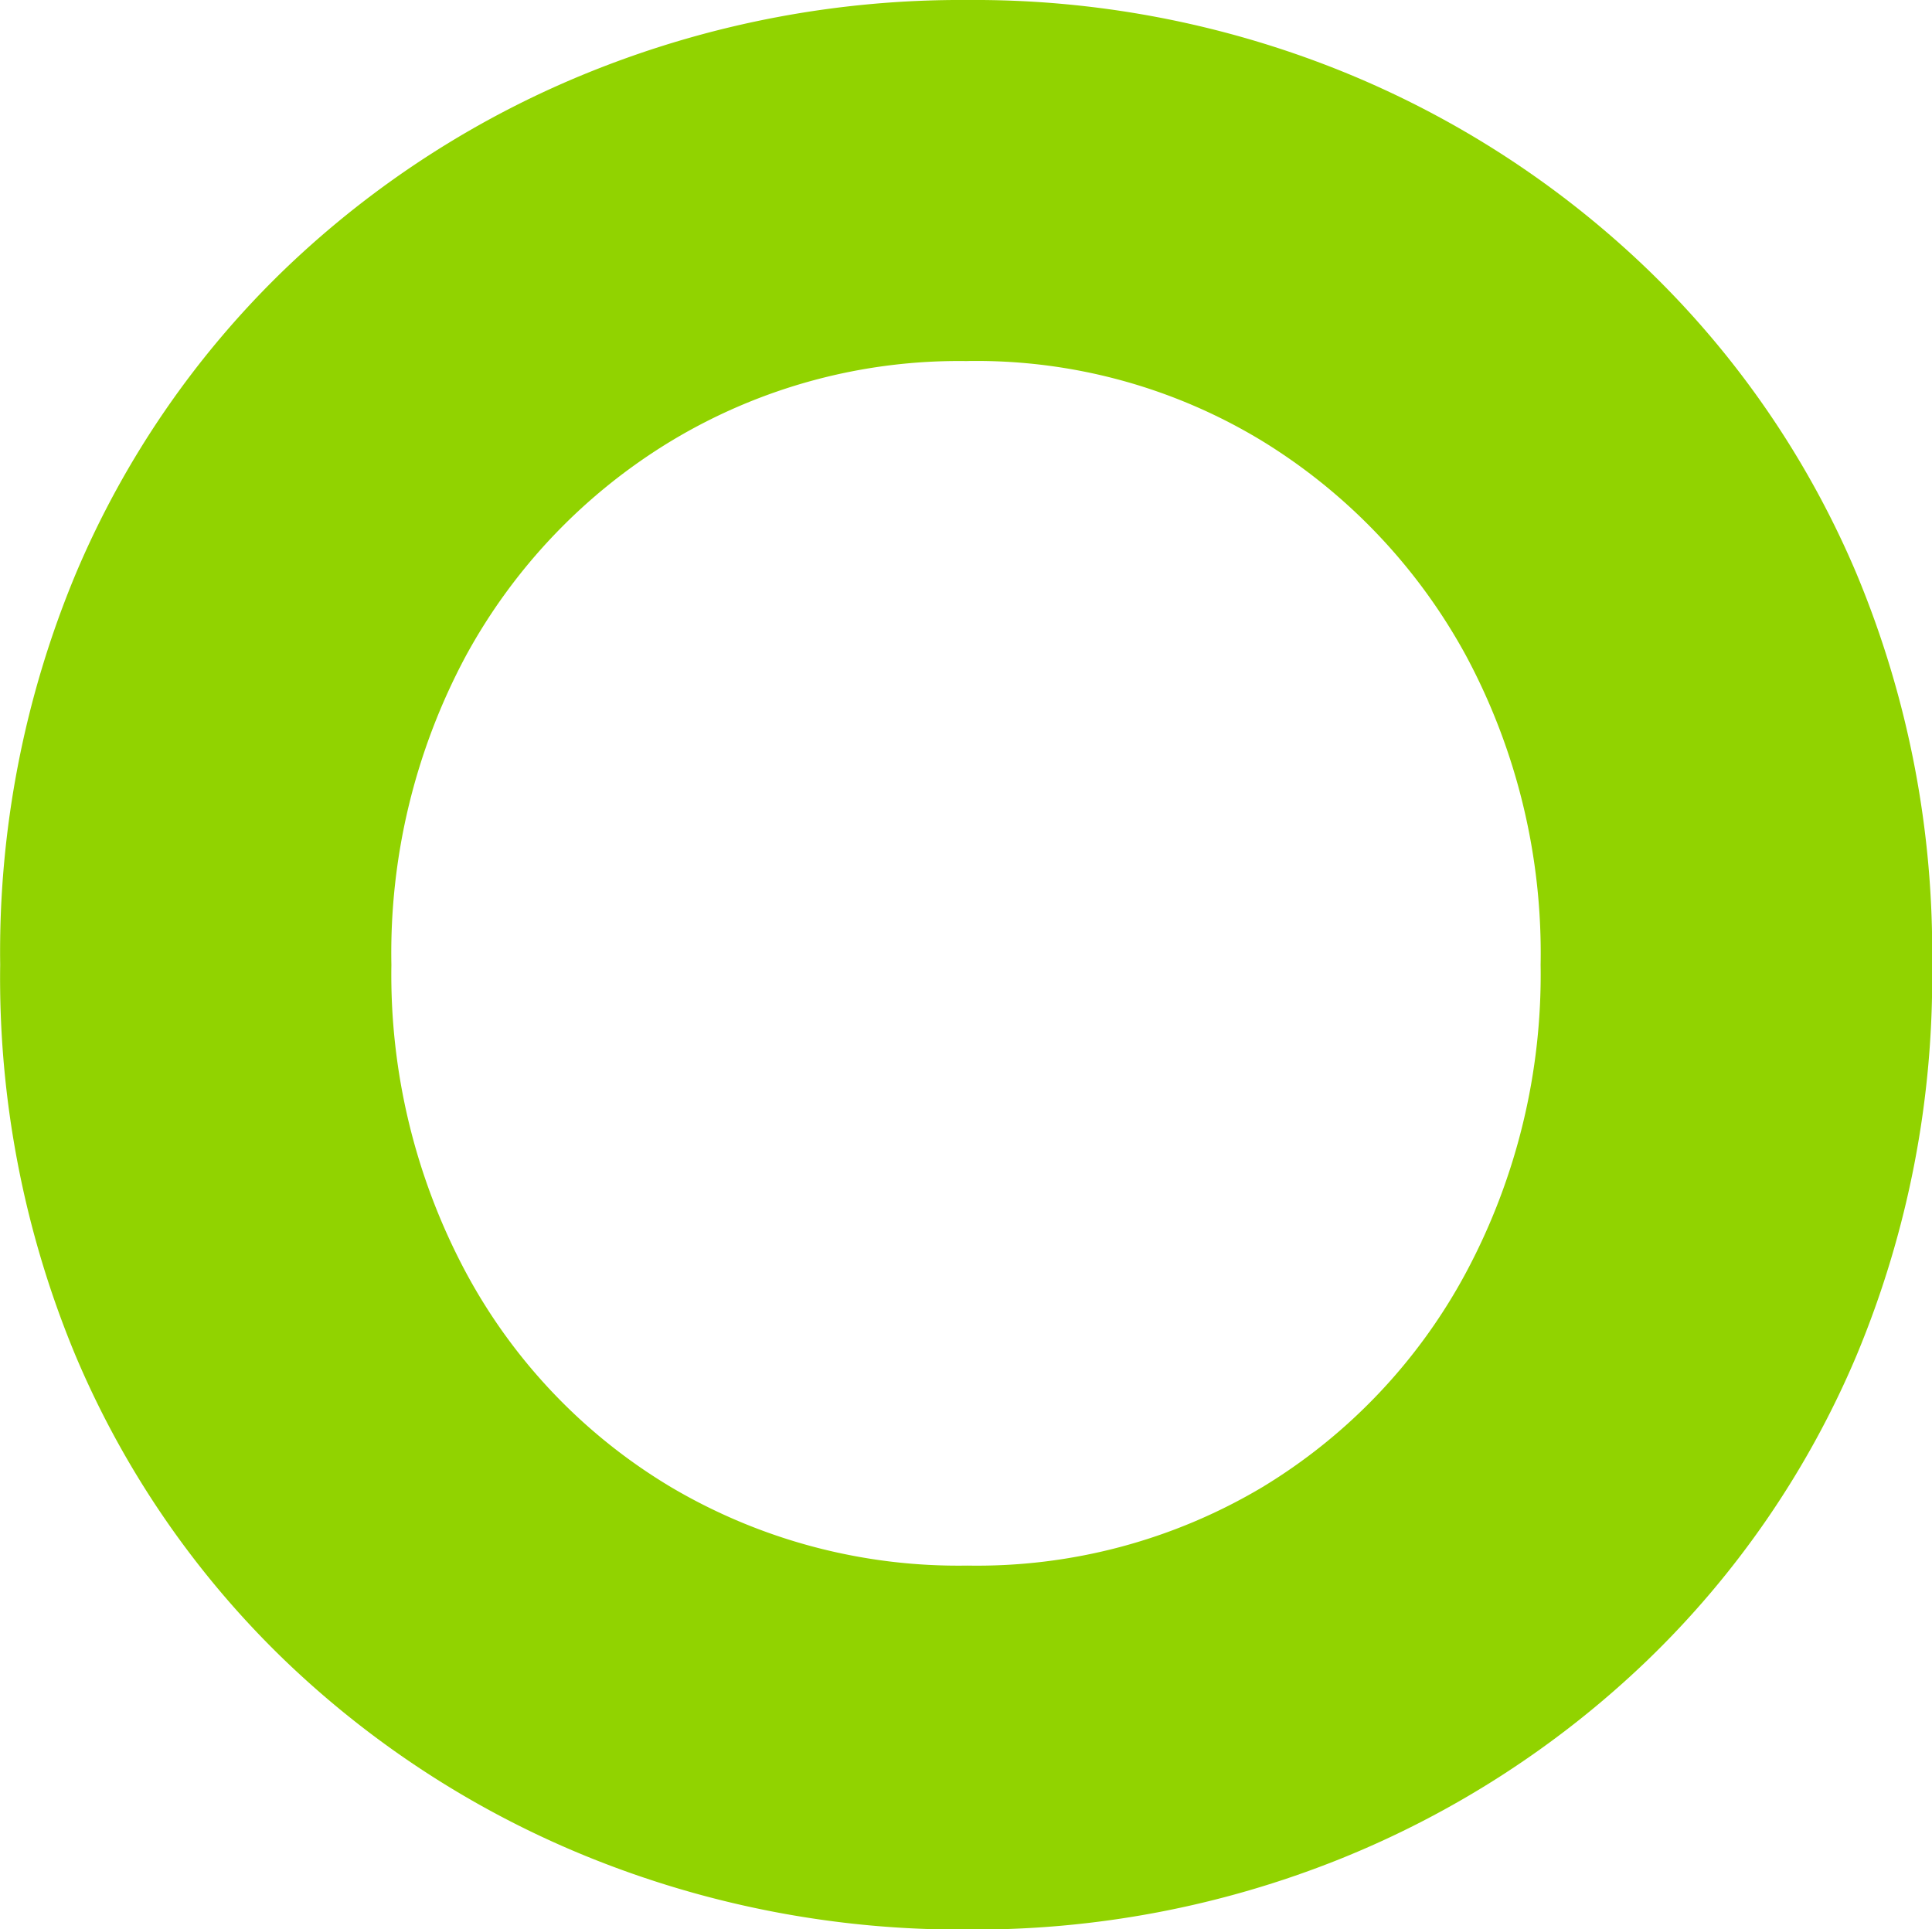 <?xml version="1.0" encoding="UTF-8"?>
<svg xmlns="http://www.w3.org/2000/svg" width="32.046" height="32" viewBox="0 0 32.046 32">
  <path id="o" d="M18.243-33.447a16.291,16.291,0,0,1,6.171,1.166,15.932,15.932,0,0,1,5.1,3.291,15.258,15.258,0,0,1,3.474,5.051,16.278,16.278,0,0,1,1.257,6.491,16.278,16.278,0,0,1-1.257,6.491A15.258,15.258,0,0,1,29.512-5.9a15.932,15.932,0,0,1-5.1,3.291,16.291,16.291,0,0,1-6.171,1.166,16.465,16.465,0,0,1-6.194-1.166A15.867,15.867,0,0,1,6.929-5.9a15.258,15.258,0,0,1-3.474-5.051A16.278,16.278,0,0,1,2.2-17.447a16.278,16.278,0,0,1,1.257-6.491A15.258,15.258,0,0,1,6.929-28.99a15.867,15.867,0,0,1,5.12-3.291A16.465,16.465,0,0,1,18.243-33.447Zm0,5.989a9.241,9.241,0,0,0-4.914,1.326,9.449,9.449,0,0,0-3.406,3.566,10.433,10.433,0,0,0-1.234,5.12,10.469,10.469,0,0,0,1.234,5.1,9.234,9.234,0,0,0,3.406,3.566,9.365,9.365,0,0,0,4.914,1.3,9.246,9.246,0,0,0,4.891-1.3,9.288,9.288,0,0,0,3.383-3.566,10.469,10.469,0,0,0,1.234-5.1,10.433,10.433,0,0,0-1.234-5.12,9.507,9.507,0,0,0-3.383-3.566A9.124,9.124,0,0,0,18.243-27.459Z" transform="translate(-2.197 33.447)" fill="#91d300"></path>
</svg>
